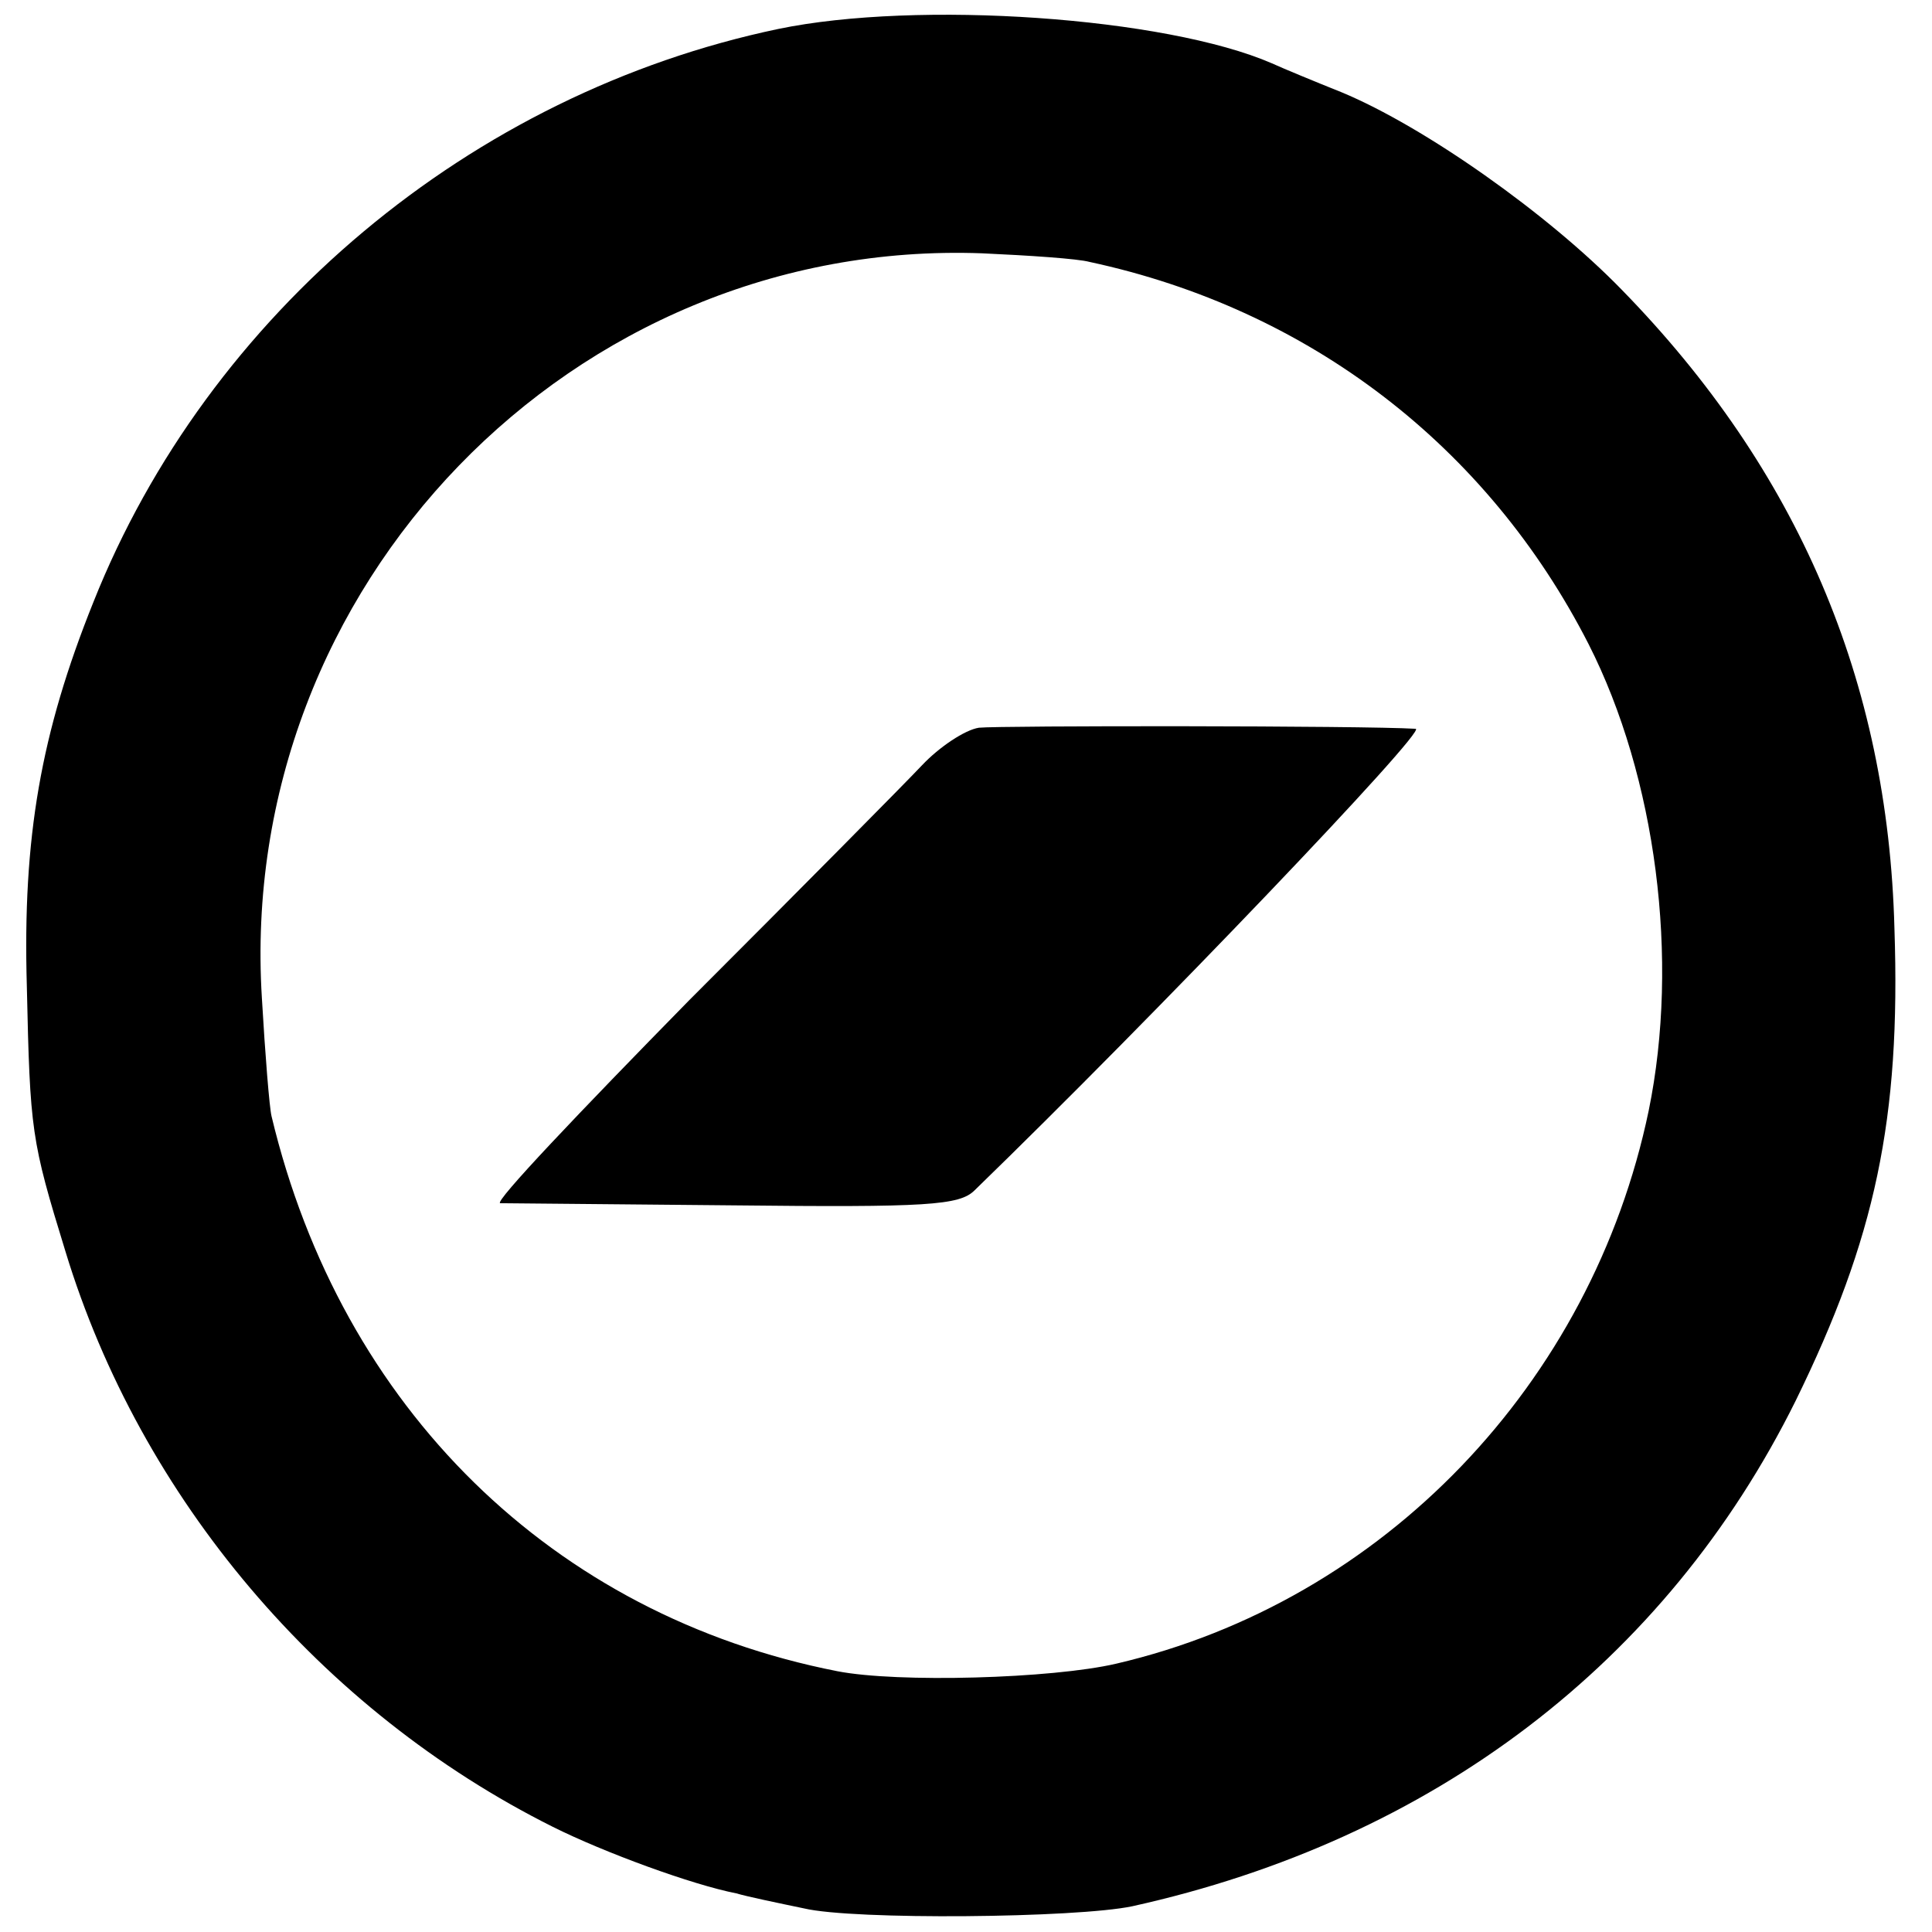 <?xml version="1.0" standalone="no"?>
<!DOCTYPE svg PUBLIC "-//W3C//DTD SVG 20010904//EN"
 "http://www.w3.org/TR/2001/REC-SVG-20010904/DTD/svg10.dtd">
<svg version="1.0" xmlns="http://www.w3.org/2000/svg"
 width="180pt" height="180pt" viewBox="0 0 180 180"
 preserveAspectRatio="xMidYMid meet">
<g transform="translate(0,180) scale(0.1,-0.1)"
fill="#000000" stroke="none">
<path d="M725 1773 c-286 -60 -531 -265 -638 -534 -49 -122 -66 -219 -62 -358
3 -135 4 -143 36 -247 70 -230 238 -428 454 -536 48 -24 130 -54 171 -62 10
-3 39 -9 63 -14 46 -11 254 -9 306 2 280 62 497 227 618 471 74 151 98 262 92
440 -6 231 -90 427 -254 595 -69 71 -184 152 -261 184 -25 10 -54 22 -65 27
-99 43 -330 59 -460 32z m290 -217 c205 -44 371 -172 465 -356 63 -124 85
-294 56 -435 -53 -254 -247 -457 -496 -515 -60 -14 -204 -18 -260 -7 -265 52
-462 245 -527 517 -2 8 -6 58 -9 110 -24 384 290 708 671 694 44 -2 89 -5 100
-8z"/>
<path d="M912 1122 c-13 -2 -37 -18 -53 -35 -17 -18 -114 -116 -217 -219 -102
-104 -182 -188 -176 -189 5 0 103 -1 217 -2 181 -2 211 0 225 14 168 163 422
429 411 430 -49 3 -388 3 -407 1z"/>
</g>
</svg>
